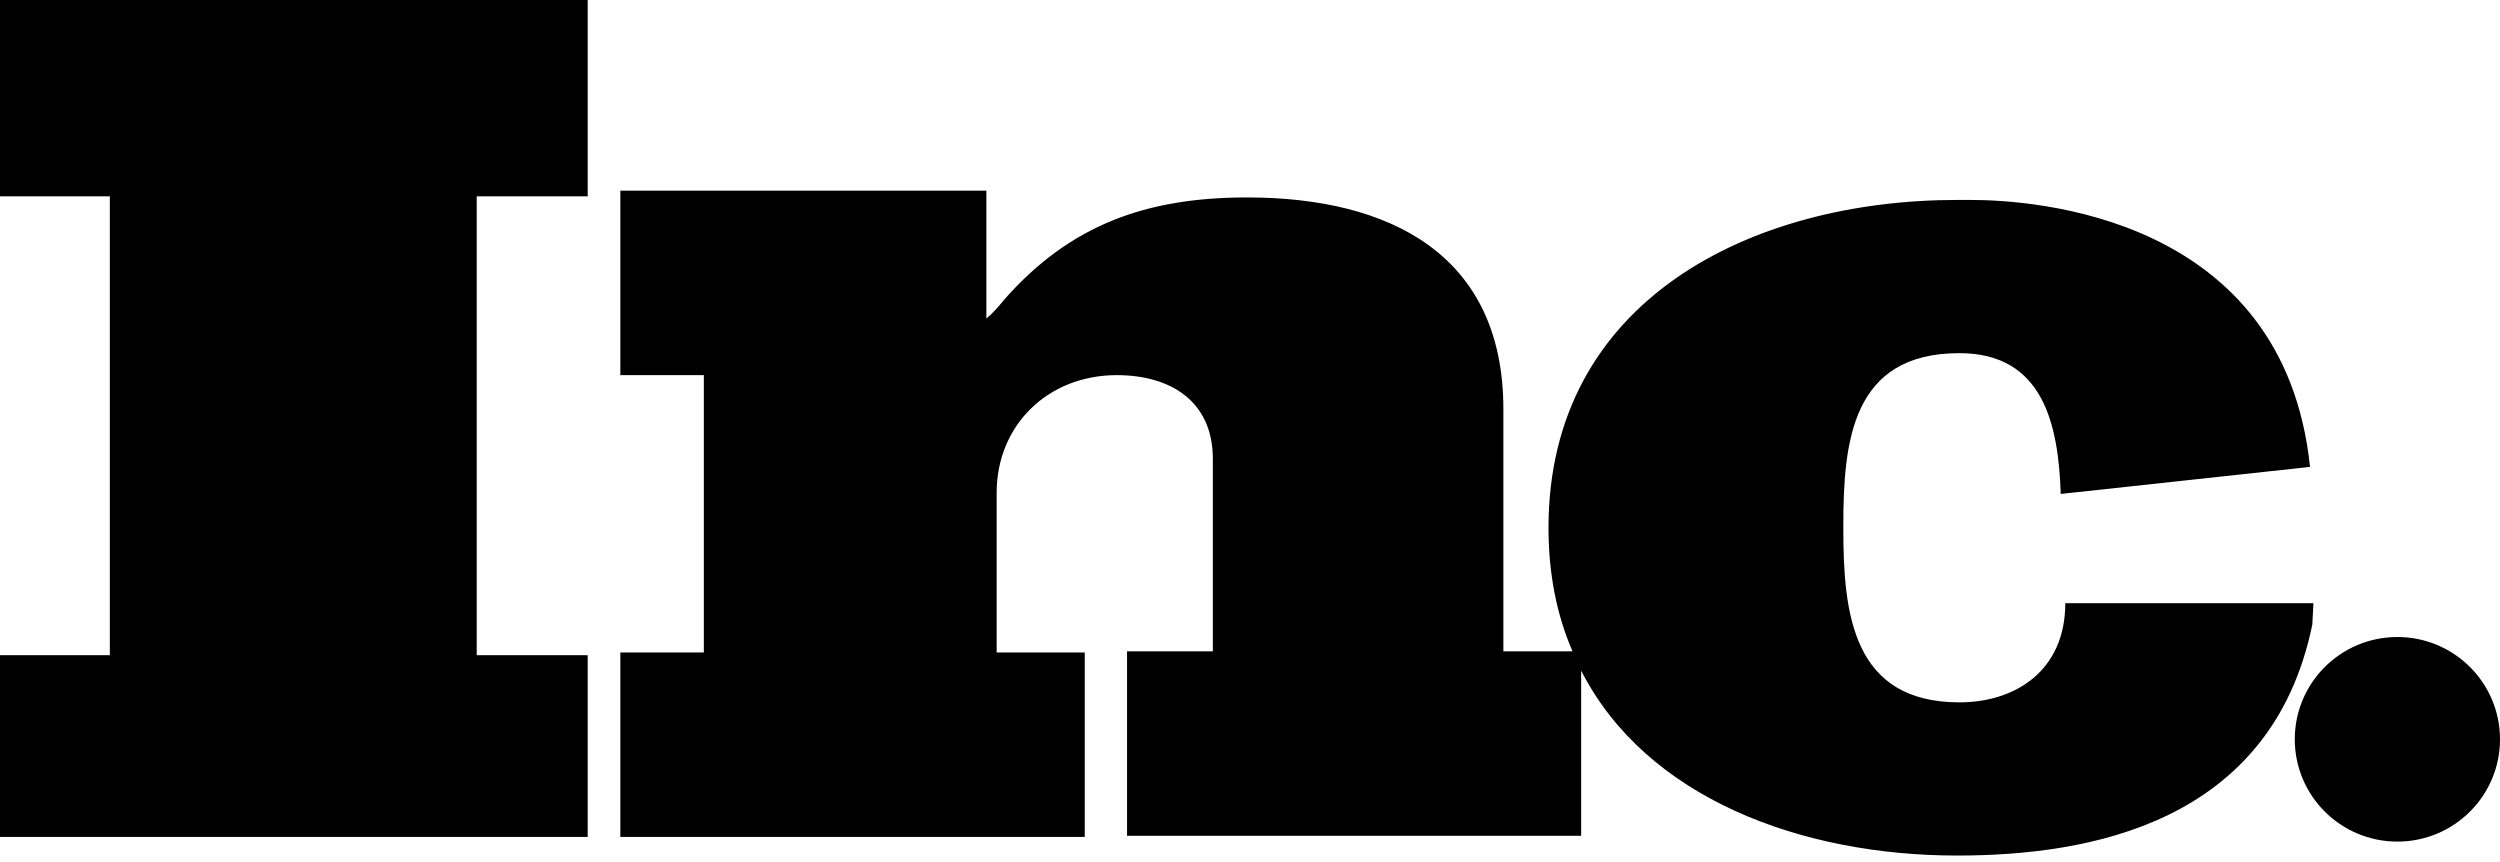 <svg width="200" height="69" viewBox="0 0 200 69" fill="none" xmlns="http://www.w3.org/2000/svg">
<path d="M125.802 52.106C124.548 49.223 123.88 45.928 123.88 42.22C123.88 24.016 140.09 15.995 156.572 15.995H157.665C162.674 15.995 182.707 17.257 184.802 37.353L164.859 39.516C164.677 34.019 163.493 28.252 156.754 28.252C148.104 28.252 147.466 35.371 147.466 42.13V42.31C147.466 49.069 148.195 56.188 156.755 56.188C161.217 56.188 165.223 53.665 165.223 48.258H185.075L184.984 49.97C181.706 65.921 167.044 68.444 156.572 68.444C144.088 68.444 131.689 63.844 126.492 53.648V66.866H90.164V52.106H97.028V36.712C97.028 32.094 93.642 30.011 89.341 30.011C83.85 30.011 79.732 33.996 79.732 39.429V52.196H86.779V66.956H49.627V52.196H56.307V30.011H49.627V15.251H78.909V25.484C79.458 25.031 79.916 24.488 80.282 24.035C85.589 17.968 91.72 15.795 99.772 15.795C111.12 15.795 120.27 20.322 120.27 32.728V52.196V52.106H125.802ZM0 15.707V0H47.015V15.707H38.137V52.416H47.015V66.956H0V52.416H8.787V15.707L0 15.707ZM191.791 67.328C187.258 67.328 183.582 63.664 183.582 59.144C183.582 54.624 187.258 50.961 191.791 50.961C196.324 50.961 200 54.625 200 59.145C200 63.664 196.324 67.328 191.791 67.328Z" fill="black"/>
</svg>
